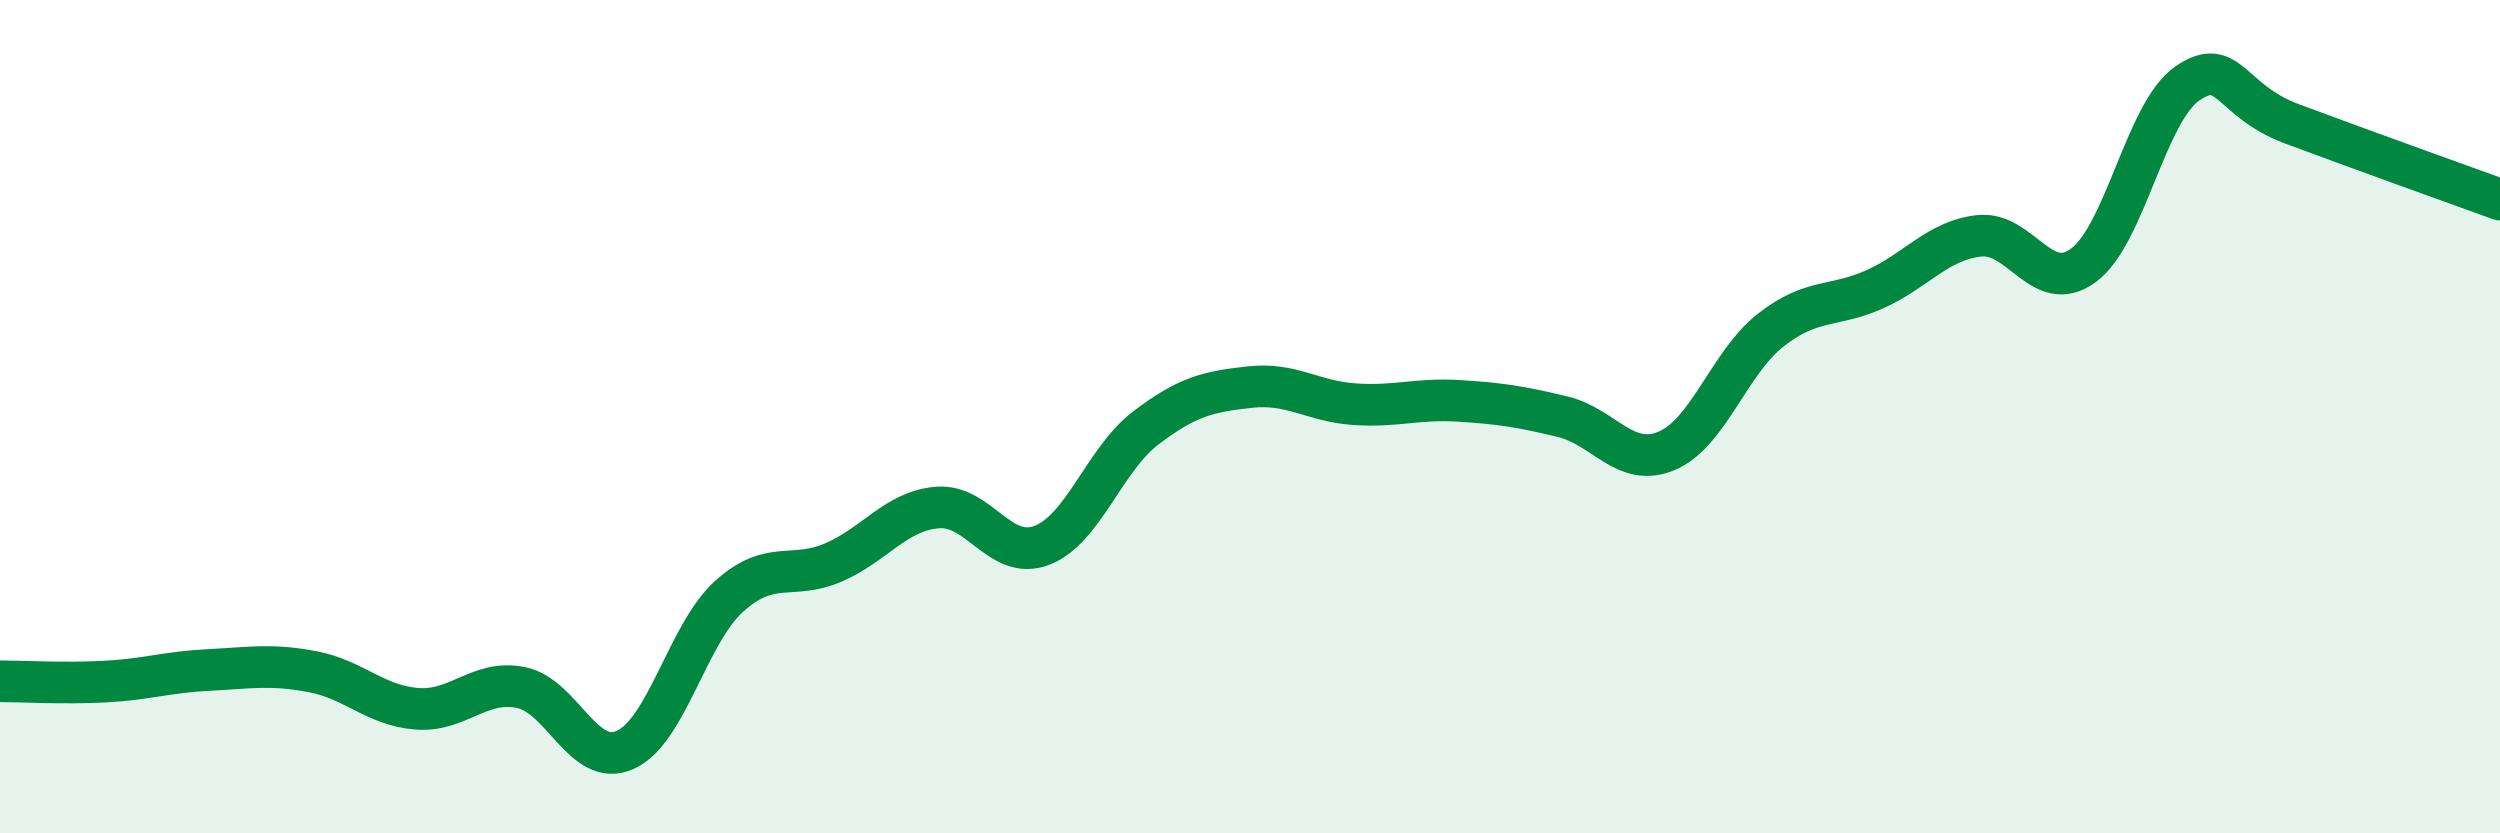 
    <svg width="60" height="20" viewBox="0 0 60 20" xmlns="http://www.w3.org/2000/svg">
      <path
        d="M 0,16.35 C 0.5,16.35 1.5,16.41 2.5,16.36 C 3.5,16.31 4,16.13 5,16.08 C 6,16.03 6.5,15.93 7.5,16.12 C 8.5,16.31 9,16.93 10,17.01 C 11,17.09 11.5,16.3 12.5,16.5 C 13.5,16.7 14,18.44 15,18 C 16,17.56 16.5,15.21 17.5,14.31 C 18.5,13.41 19,13.93 20,13.5 C 21,13.07 21.5,12.26 22.5,12.18 C 23.5,12.1 24,13.47 25,13.09 C 26,12.71 26.5,11.03 27.5,10.27 C 28.5,9.51 29,9.4 30,9.29 C 31,9.18 31.5,9.63 32.5,9.7 C 33.5,9.77 34,9.56 35,9.62 C 36,9.68 36.5,9.76 37.5,10 C 38.5,10.24 39,11.24 40,10.82 C 41,10.4 41.5,8.7 42.5,7.92 C 43.5,7.14 44,7.39 45,6.94 C 46,6.49 46.5,5.77 47.5,5.66 C 48.5,5.55 49,7.1 50,6.37 C 51,5.64 51.5,2.68 52.5,2 C 53.5,1.32 53.5,2.41 55,2.97 C 56.5,3.53 59,4.43 60,4.79L60 20L0 20Z"
        fill="#008740"
        opacity="0.1"
        stroke-linecap="round"
        stroke-linejoin="round"
      />
      <path
        d="M 0,16.35 C 0.5,16.35 1.5,16.41 2.5,16.36 C 3.5,16.31 4,16.13 5,16.08 C 6,16.03 6.5,15.93 7.5,16.12 C 8.5,16.31 9,16.93 10,17.01 C 11,17.09 11.5,16.3 12.5,16.5 C 13.5,16.7 14,18.44 15,18 C 16,17.56 16.5,15.21 17.5,14.31 C 18.5,13.41 19,13.93 20,13.5 C 21,13.07 21.5,12.26 22.5,12.18 C 23.5,12.1 24,13.47 25,13.09 C 26,12.71 26.5,11.03 27.5,10.27 C 28.5,9.51 29,9.4 30,9.29 C 31,9.18 31.5,9.63 32.5,9.7 C 33.5,9.77 34,9.56 35,9.62 C 36,9.68 36.5,9.76 37.5,10 C 38.5,10.24 39,11.24 40,10.82 C 41,10.4 41.5,8.7 42.5,7.92 C 43.5,7.14 44,7.39 45,6.94 C 46,6.49 46.5,5.77 47.5,5.66 C 48.5,5.55 49,7.1 50,6.37 C 51,5.64 51.5,2.68 52.5,2 C 53.5,1.32 53.5,2.41 55,2.97 C 56.5,3.53 59,4.43 60,4.79"
        stroke="#008740"
        stroke-width="1"
        fill="none"
        stroke-linecap="round"
        stroke-linejoin="round"
      />
    </svg>
  